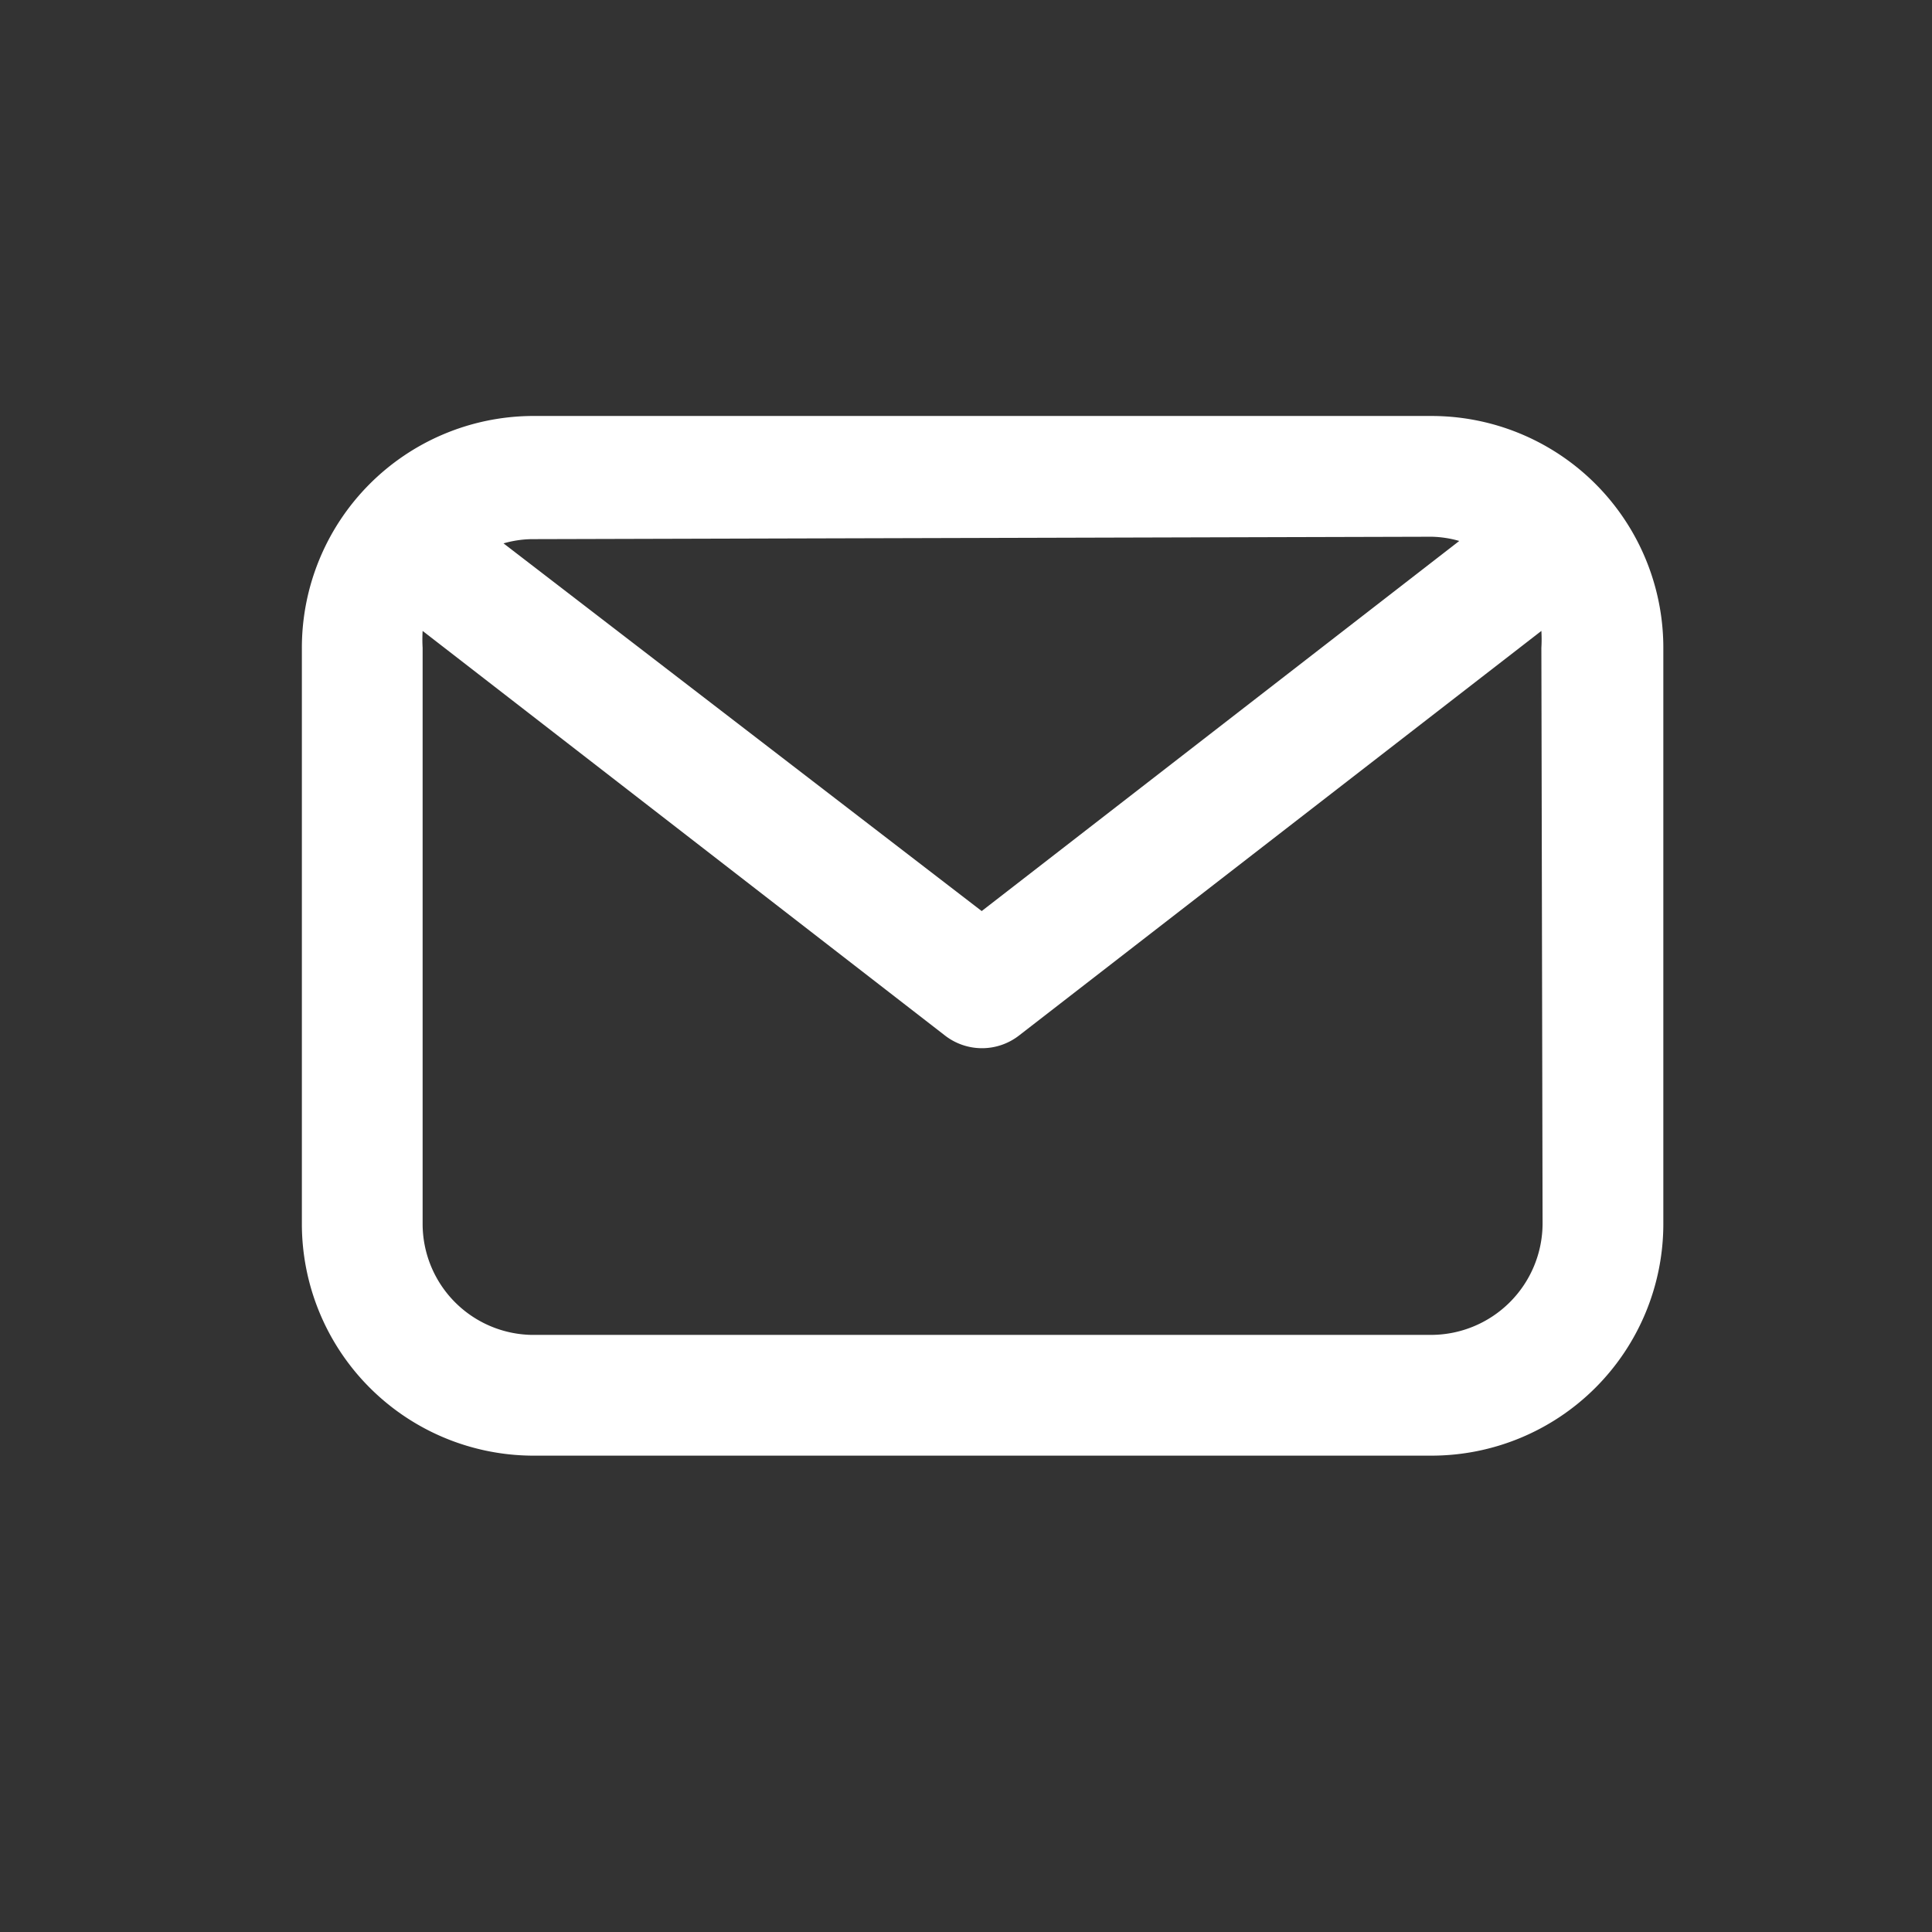 <svg xmlns="http://www.w3.org/2000/svg" xmlns:xlink="http://www.w3.org/1999/xlink" viewBox="0 0 32 32"><rect x="0" y="0" width="32" height="32" fill="#333333" stroke="none"/><defs><style>.cls-1{fill:#ffffff;}</style><symbol id="Tillfällig" data-name="Tillfällig" viewBox="0 0 32766 32766"/></defs><title>ico-newsletter</title><g id="DESKTOP"><g id="arrow-down"><use width="32766" height="32766" transform="translate(-10513 -12762)" xlink:href="#Tillfällig"/><use width="32766" height="32766" transform="translate(-8695 -16926)" xlink:href="#Tillfällig"/><use width="32766" height="32766" transform="translate(-8696 -15643)" xlink:href="#Tillfällig"/><use width="32766" height="32766" transform="translate(-5044 -17020)" xlink:href="#Tillfällig"/><use width="32766" height="32766" transform="translate(-5748 -11897)" xlink:href="#Tillfällig"/><use width="32766" height="32766" transform="translate(-5044 -17020)" xlink:href="#Tillfällig"/><path class="cls-1" d="M23.71,6.89H8.8A3.84,3.84,0,0,0,5,10.73v9.54A3.84,3.84,0,0,0,8.8,24.11H23.71a3.84,3.84,0,0,0,3.84-3.84V10.73A3.84,3.84,0,0,0,23.71,6.89Zm0,2a1.77,1.77,0,0,1,.46.07l-7.91,6.13L8.34,9a1.77,1.77,0,0,1,.46-.07Zm1.84,11.38a1.85,1.85,0,0,1-1.84,1.84H8.8A1.84,1.84,0,0,1,7,20.27V10.73a2.46,2.46,0,0,1,0-.28l8.65,6.7a1,1,0,0,0,1.23,0l8.65-6.7a2.4,2.4,0,0,1,0,.28Z"/></g></g><g id="Material"><use width="32766" height="32766" transform="translate(-12323 -7401)" xlink:href="#Tillfällig"/><use width="32766" height="32766" transform="translate(-12323 -7071)" xlink:href="#Tillfällig"/><use width="32766" height="32766" transform="translate(-12218 -6081)" xlink:href="#Tillfällig"/><use width="32766" height="32766" transform="translate(-7580 -10917)" xlink:href="#Tillfällig"/><use width="32766" height="32766" transform="translate(-9406 -11186)" xlink:href="#Tillfällig"/><use width="32766" height="32766" transform="translate(-11211 -9108)" xlink:href="#Tillfällig"/><use width="32766" height="32766" transform="translate(-10522 -15952)" xlink:href="#Tillfällig"/><use width="32766" height="32766" transform="translate(-5751 -16576)" xlink:href="#Tillfällig"/><use width="32766" height="32766" transform="translate(-3930 -15641)" xlink:href="#Tillfällig"/></g></svg>